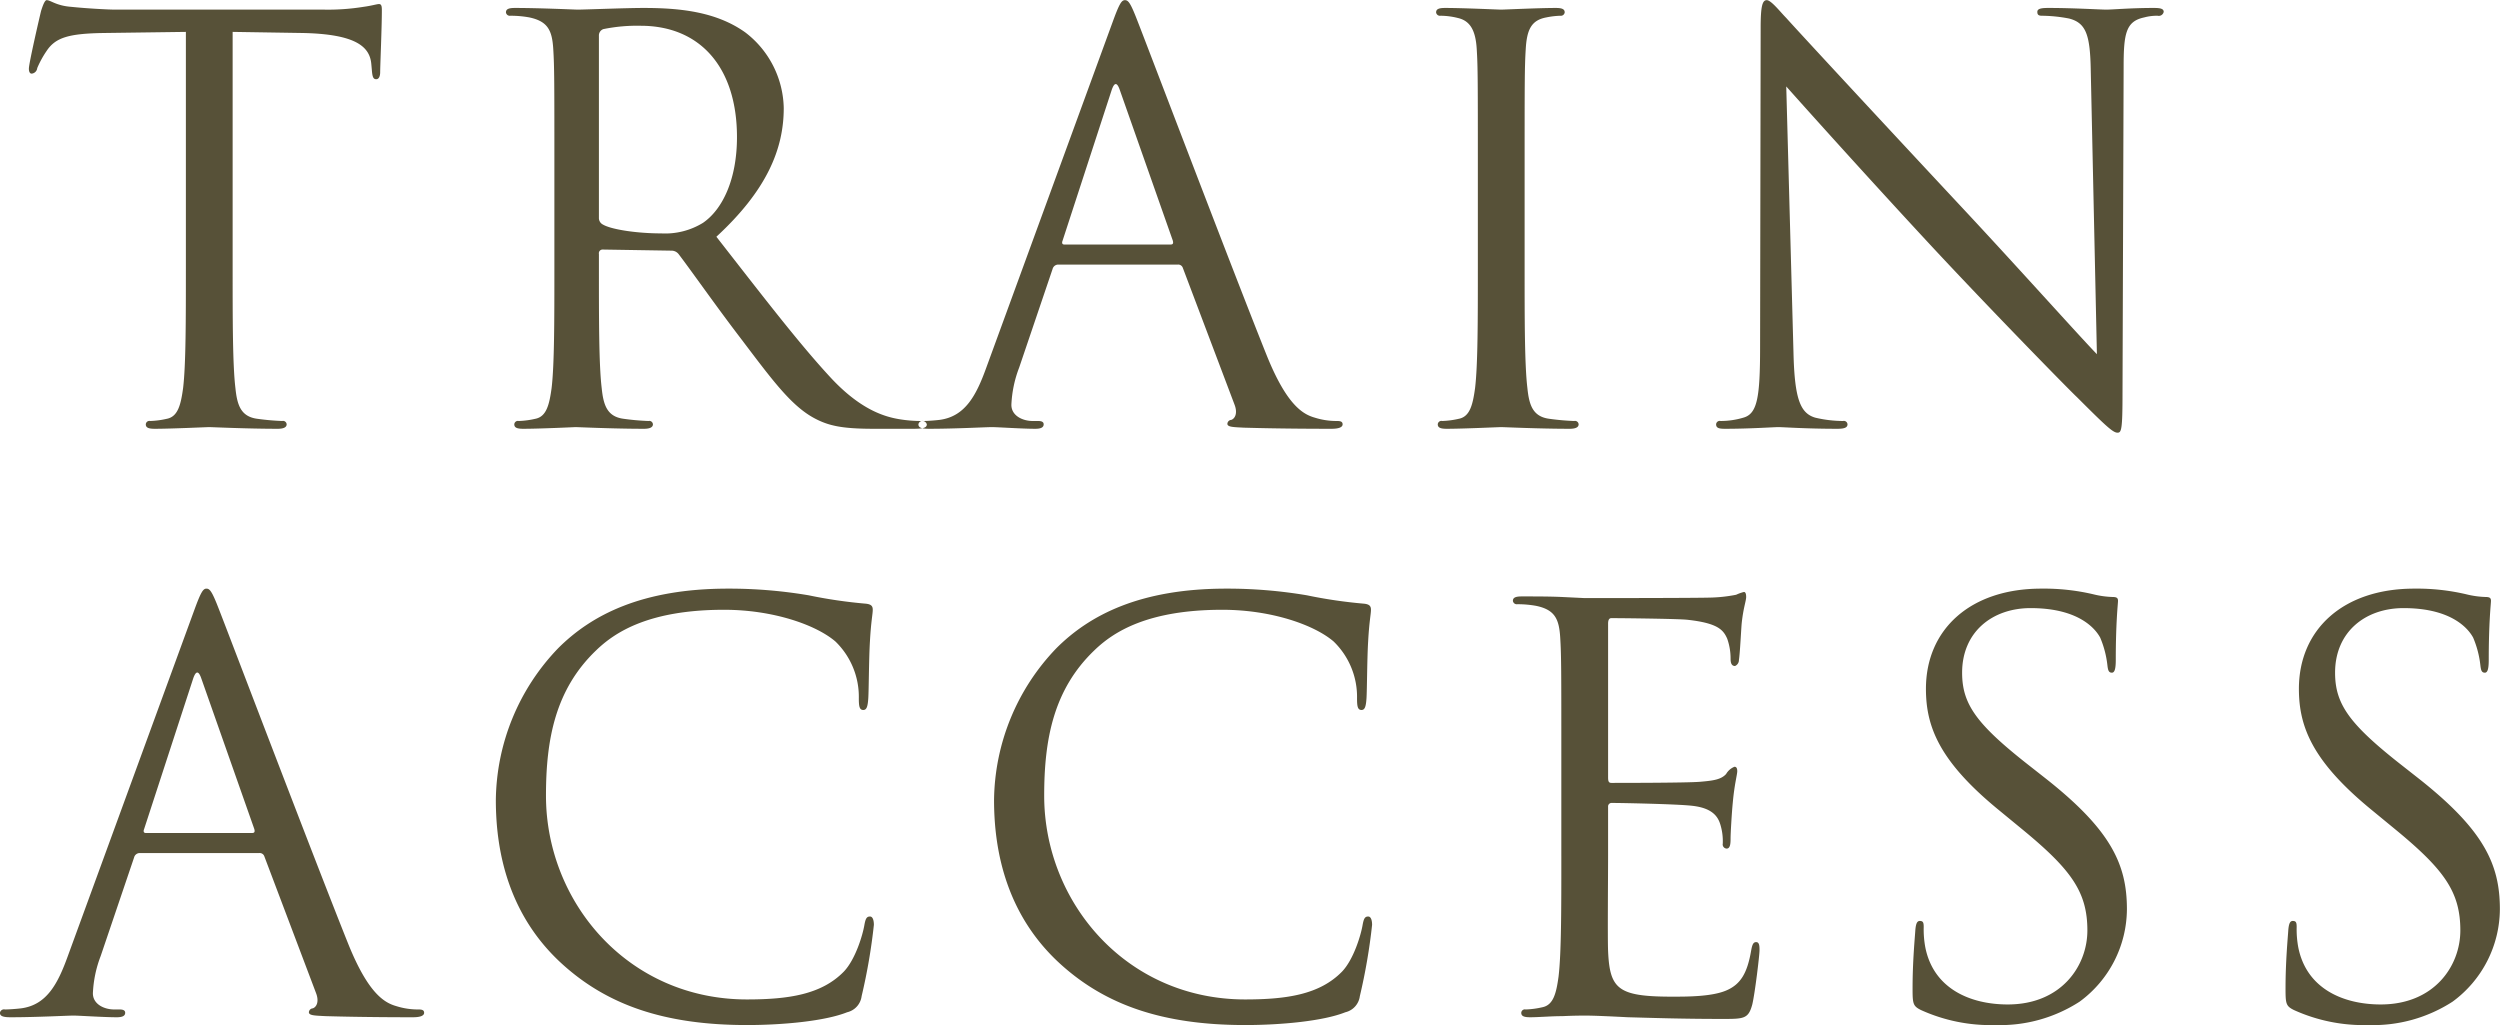 <svg xmlns="http://www.w3.org/2000/svg" width="314.375" height="128.91" viewBox="0 0 314.375 128.91">
  <defs>
    <style>
      .cls-1 {
        fill: #575138;
        fill-rule: evenodd;
      }
    </style>
  </defs>
  <path id="text01.svg" class="cls-1" d="M176.724,2714.29l8.821,0.14c6.72,0.14,8.4,1.75,8.611,3.85l0.07,0.77c0.07,0.98.21,1.19,0.56,1.19,0.28,0,.49-0.28.49-0.91,0-.77.21-5.6,0.21-7.7,0-.42,0-0.84-0.35-0.84-0.28,0-.91.21-1.96,0.35a28,28,0,0,1-4.971.35H161.952c-0.84,0-3.5-.14-5.53-0.35-1.89-.14-2.591-0.84-3.081-0.84-0.28,0-.56.91-0.7,1.33-0.14.56-1.54,6.58-1.54,7.28,0,0.42.14,0.63,0.35,0.63a0.777,0.777,0,0,0,.7-0.7,12.307,12.307,0,0,1,1.19-2.17c1.121-1.68,2.8-2.17,7.141-2.24l10.361-.14v29.61c0,6.72,0,12.25-.35,15.19-0.28,2.03-.63,3.57-2.03,3.85a10.807,10.807,0,0,1-2.1.28,0.455,0.455,0,0,0-.56.42c0,0.42.35,0.56,1.12,0.56,2.1,0,6.511-.21,6.861-0.21s4.76,0.21,8.61.21c0.771,0,1.121-.21,1.121-0.56a0.455,0.455,0,0,0-.561-0.42,30.531,30.531,0,0,1-3.15-.28c-2.1-.28-2.52-1.82-2.73-3.85-0.35-2.94-.35-8.47-0.35-15.19v-29.61Zm40.458,29.61c0,6.72,0,12.25-.35,15.19-0.28,2.03-.63,3.57-2.03,3.85a10.807,10.807,0,0,1-2.1.28,0.455,0.455,0,0,0-.56.42c0,0.42.35,0.56,1.12,0.56,2.1,0,6.511-.21,6.581-0.21,0.35,0,4.76.21,8.61,0.21,0.771,0,1.121-.21,1.121-0.56a0.455,0.455,0,0,0-.56-0.42,30.524,30.524,0,0,1-3.151-.28c-2.1-.28-2.52-1.82-2.73-3.85-0.35-2.94-.35-8.47-0.35-15.19v-1.68a0.466,0.466,0,0,1,.49-0.56l8.611,0.14a1.129,1.129,0,0,1,.91.42c1.4,1.82,4.69,6.51,7.631,10.36,3.99,5.25,6.44,8.68,9.451,10.29,1.82,0.98,3.57,1.33,7.49,1.33h4.971c1.26,0,1.68-.14,1.68-0.56a0.575,0.575,0,0,0-.63-0.42,16.787,16.787,0,0,1-2.73-.21c-1.75-.28-4.761-1.05-8.541-5.04-4.06-4.34-8.821-10.57-14.562-17.92,6.3-5.81,8.471-10.99,8.471-16.17a12.251,12.251,0,0,0-4.83-9.52c-3.711-2.66-8.4-3.08-12.812-3.08-2.17,0-7.49.21-8.26,0.21-0.35,0-4.761-.21-7.911-0.21-0.77,0-1.12.14-1.12,0.56a0.489,0.489,0,0,0,.56.42,13.091,13.091,0,0,1,2.38.21c2.31,0.49,2.87,1.61,3.01,3.99,0.14,2.24.14,4.2,0.14,15.12v12.32Zm5.6-29.12a0.844,0.844,0,0,1,.56-0.84,21.132,21.132,0,0,1,4.69-.42c7.491,0,12.112,5.25,12.112,14,0,5.32-1.821,9.1-4.271,10.78a9.065,9.065,0,0,1-5.25,1.33c-3.081,0-6.3-.49-7.351-1.12a0.914,0.914,0,0,1-.49-0.84v-22.89ZM271.5,2756.5c-1.26,3.5-2.661,6.16-5.881,6.58-0.56.07-1.54,0.14-2.03,0.14a0.522,0.522,0,0,0-.63.42c0,0.42.42,0.56,1.33,0.56,3.29,0,7.141-.21,7.911-0.21s3.78,0.21,5.46.21c0.63,0,1.05-.14,1.05-0.56,0-.28-0.21-0.42-0.7-0.42h-0.7c-1.19,0-2.66-.63-2.66-2.03a14.781,14.781,0,0,1,.98-4.69l4.2-12.39a0.737,0.737,0,0,1,.7-0.56h15.051a0.612,0.612,0,0,1,.63.42l6.511,17.22c0.42,1.12,0,1.75-.42,1.89a0.526,0.526,0,0,0-.49.49c0,0.42.77,0.42,2.1,0.49,4.831,0.14,9.941.14,10.991,0.14,0.77,0,1.4-.14,1.4-0.56,0-.35-0.28-0.42-0.7-0.42a9.038,9.038,0,0,1-2.8-.42c-1.47-.42-3.5-1.54-6.021-7.77-4.27-10.64-15.261-39.55-16.311-42.21-0.84-2.17-1.12-2.52-1.54-2.52s-0.7.42-1.541,2.73Zm9.8-15.47c-0.21,0-.35-0.14-0.21-0.49l6.16-18.9q0.525-1.575,1.05,0l6.651,18.9c0.07,0.28.07,0.49-.28,0.49H281.3Zm57.89-9.45c0-10.92,0-12.88.14-15.12,0.14-2.45.7-3.64,2.59-3.99a10.406,10.406,0,0,1,1.75-.21,0.489,0.489,0,0,0,.56-0.42c0-.42-0.35-0.56-1.12-0.56-2.1,0-6.51.21-6.86,0.21s-4.761-.21-7.071-0.21c-0.77,0-1.12.14-1.12,0.56a0.489,0.489,0,0,0,.56.42,9.186,9.186,0,0,1,2.17.28c1.54,0.35,2.24,1.54,2.38,3.92,0.14,2.24.14,4.2,0.14,15.12v12.32c0,6.72,0,12.25-.35,15.19-0.28,2.03-.63,3.57-2.03,3.85a10.807,10.807,0,0,1-2.1.28,0.455,0.455,0,0,0-.56.42c0,0.42.35,0.56,1.12,0.56,2.1,0,6.511-.21,6.861-0.21s4.76,0.21,8.611.21c0.77,0,1.12-.21,1.12-0.56a0.455,0.455,0,0,0-.56-0.42,30.524,30.524,0,0,1-3.151-.28c-2.1-.28-2.52-1.82-2.73-3.85-0.35-2.94-.35-8.47-0.35-15.19v-12.32Zm32.9-10.43c2.241,2.52,10.151,11.34,18.272,20.09,7.421,7.98,17.5,18.27,18.272,18.97,3.711,3.71,4.551,4.48,5.111,4.48,0.49,0,.63-0.35.63-4.97l0.14-41.02c0-4.2.28-5.74,2.59-6.23a6.171,6.171,0,0,1,1.68-.21,0.632,0.632,0,0,0,.77-0.49c0-.42-0.49-0.49-1.26-0.49-2.87,0-5.18.21-5.95,0.21s-4.131-.21-7.281-0.21c-0.84,0-1.4.07-1.4,0.49,0,0.28.07,0.49,0.56,0.49a18.663,18.663,0,0,1,3.43.35c2.17,0.56,2.66,2.1,2.73,6.65l0.77,35.56c-2.24-2.31-9.871-10.85-16.8-18.27-10.781-11.55-21.212-22.82-22.263-24.01-0.7-.7-1.89-2.24-2.45-2.24s-0.77.77-.77,3.5l-0.07,40.11c0,6.37-.35,8.4-2.1,8.89a10.043,10.043,0,0,1-2.87.42,0.455,0.455,0,0,0-.561.42c0,0.49.421,0.56,1.121,0.56,3.15,0,6.09-.21,6.72-0.21s3.431,0.21,7.421.21c0.84,0,1.26-.14,1.26-0.56a0.454,0.454,0,0,0-.56-0.42,15.35,15.35,0,0,1-3.5-.42c-1.89-.56-2.59-2.38-2.731-8.12ZM156,2830.5c-1.26,3.5-2.661,6.16-5.881,6.58-0.56.07-1.54,0.14-2.03,0.14a0.522,0.522,0,0,0-.63.42c0,0.42.42,0.56,1.33,0.56,3.29,0,7.141-.21,7.911-0.21s3.78,0.21,5.46.21c0.63,0,1.05-.14,1.05-0.56,0-.28-0.21-0.42-0.7-0.42h-0.7c-1.19,0-2.66-.63-2.66-2.03a14.781,14.781,0,0,1,.98-4.69l4.2-12.39a0.737,0.737,0,0,1,.7-0.56h15.051a0.612,0.612,0,0,1,.63.42l6.511,17.22c0.42,1.12,0,1.75-.42,1.89a0.526,0.526,0,0,0-.49.49c0,0.42.77,0.42,2.1,0.49,4.831,0.14,9.941.14,10.991,0.14,0.77,0,1.4-.14,1.4-0.56,0-.35-0.28-0.42-0.7-0.42a9.038,9.038,0,0,1-2.8-.42c-1.47-.42-3.5-1.54-6.021-7.77-4.27-10.64-15.261-39.55-16.311-42.21-0.84-2.17-1.12-2.52-1.54-2.52s-0.7.42-1.541,2.73Zm9.8-15.47c-0.21,0-.35-0.14-0.21-0.49l6.16-18.9q0.525-1.575,1.05,0l6.651,18.9c0.07,0.28.07,0.49-.28,0.49H165.8Zm75.6,24.15c4.48,0,9.8-.49,12.6-1.61a2.388,2.388,0,0,0,1.82-2.03,72.6,72.6,0,0,0,1.54-8.96c0-.56-0.14-1.05-0.49-1.05-0.42,0-.56.28-0.7,1.05-0.21,1.26-1.12,4.34-2.59,5.88-2.8,2.87-6.931,3.5-12.181,3.5-14.982,0-25.273-12.25-25.273-25.62,0-7.14,1.19-13.37,6.3-18.27,2.45-2.38,6.79-5.11,16.1-5.11,6.161,0,11.552,1.89,14,3.99a9.692,9.692,0,0,1,2.94,7.14c0,0.98.07,1.47,0.56,1.47,0.42,0,.56-0.42.63-1.47s0.07-4.9.21-7.21c0.14-2.52.35-3.36,0.35-3.92,0-.42-0.14-0.7-0.91-0.77a60.789,60.789,0,0,1-7.14-1.05,60.016,60.016,0,0,0-10.151-.84c-10.782,0-17.152,3.29-21.353,7.49a27.948,27.948,0,0,0-7.841,19.11c0,6.65,1.681,14.63,8.471,20.72C223.833,2836.59,230.9,2839.18,241.405,2839.18Zm62.65,0c4.48,0,9.8-.49,12.6-1.61a2.388,2.388,0,0,0,1.82-2.03,72.6,72.6,0,0,0,1.54-8.96c0-.56-0.14-1.05-0.49-1.05-0.42,0-.56.28-0.7,1.05-0.21,1.26-1.12,4.34-2.59,5.88-2.8,2.87-6.931,3.5-12.181,3.5-14.982,0-25.273-12.25-25.273-25.62,0-7.14,1.19-13.37,6.3-18.27,2.45-2.38,6.79-5.11,16.1-5.11,6.161,0,11.552,1.89,14,3.99a9.692,9.692,0,0,1,2.94,7.14c0,0.98.07,1.47,0.56,1.47,0.42,0,.56-0.42.63-1.47s0.07-4.9.21-7.21c0.14-2.52.35-3.36,0.35-3.92,0-.42-0.14-0.7-0.91-0.77a60.789,60.789,0,0,1-7.14-1.05,60.016,60.016,0,0,0-10.151-.84c-10.782,0-17.152,3.29-21.353,7.49a27.948,27.948,0,0,0-7.841,19.11c0,6.65,1.681,14.63,8.471,20.72C286.483,2836.59,293.554,2839.18,304.055,2839.18Zm39.757-21.28c0,6.72,0,12.25-.35,15.19-0.28,2.03-.63,3.57-2.03,3.85a10.807,10.807,0,0,1-2.1.28,0.455,0.455,0,0,0-.56.42c0,0.42.35,0.56,1.12,0.56,1.05,0,2.66-.14,4.06-0.14,1.47-.07,2.661-0.07,2.8-0.07,1.05,0,2.73.07,5.46,0.21,2.73,0.07,6.581.21,11.831,0.21,2.731,0,3.291,0,3.781-1.82,0.35-1.47.91-6.23,0.91-6.79,0-.49,0-1.05-0.42-1.05-0.35,0-.49.28-0.63,1.05-0.49,2.87-1.33,4.27-3.151,5.04s-4.9.77-6.72,0.77c-6.861,0-7.911-.91-8.121-5.74-0.07-1.47,0-9.59,0-11.97v-6.16a0.442,0.442,0,0,1,.49-0.49c1.19,0,8.121.14,10.011,0.35,2.73,0.28,3.36,1.47,3.64,2.45a7.147,7.147,0,0,1,.28,2.31,0.523,0.523,0,0,0,.49.63c0.491,0,.491-0.77.491-1.33,0-.49.14-3.08,0.28-4.48,0.21-2.31.56-3.5,0.56-3.92s-0.14-.56-0.35-0.56a2.139,2.139,0,0,0-1.051.91c-0.63.7-1.61,0.84-3.29,0.98-1.61.14-10.221,0.14-11.131,0.14-0.35,0-.42-0.21-0.42-0.7v-19.32c0-.49.14-0.7,0.42-0.7,0.77,0,8.4.07,9.591,0.21,3.78,0.42,4.48,1.26,4.97,2.38a7.491,7.491,0,0,1,.421,2.52c0,0.56.14,0.91,0.56,0.91a0.815,0.815,0,0,0,.49-0.77c0.14-.84.28-3.92,0.35-4.62,0.21-1.96.56-2.8,0.56-3.29,0-.35-0.07-0.63-0.28-0.63a5.486,5.486,0,0,0-.98.35,18.686,18.686,0,0,1-3.011.35c-1.61.07-15.541,0.07-16.031,0.07l-2.871-.14c-1.54-.07-3.43-0.07-5.04-0.07-0.77,0-1.12.14-1.12,0.56a0.489,0.489,0,0,0,.56.42,13.091,13.091,0,0,1,2.38.21c2.31,0.49,2.87,1.61,3.01,3.99,0.14,2.24.14,4.2,0.14,15.12v12.32Zm54.6,21.28a18.415,18.415,0,0,0,10.571-2.94,14.505,14.505,0,0,0,5.951-11.62c0-5.6-1.961-9.94-10.222-16.45l-1.96-1.54c-6.72-5.25-8.541-7.77-8.541-11.76,0-5.11,3.781-8.12,8.611-8.12,6.441,0,8.331,2.94,8.751,3.71a12.3,12.3,0,0,1,.91,3.5c0.07,0.56.14,0.91,0.56,0.91,0.35,0,.49-0.49.49-1.61,0-4.76.28-7.07,0.28-7.42s-0.14-.49-0.7-0.49a11.451,11.451,0,0,1-2.45-.35,27.149,27.149,0,0,0-6.511-.7c-8.891,0-14.491,5.11-14.491,12.6,0,4.76,1.68,9.1,9.1,15.19l3.15,2.59c6.021,4.97,8.051,7.77,8.051,12.6,0,4.48-3.29,9.31-10.011,9.31-4.691,0-9.311-1.96-10.361-7.14a12.329,12.329,0,0,1-.21-2.59c0-.56-0.07-0.77-0.49-0.77-0.35,0-.49.35-0.56,1.12-0.07,1.12-.35,3.92-0.35,7.42,0,1.89.07,2.17,1.05,2.66A21.242,21.242,0,0,0,398.413,2839.18Zm46.9,0a18.415,18.415,0,0,0,10.571-2.94,14.505,14.505,0,0,0,5.951-11.62c0-5.6-1.961-9.94-10.222-16.45l-1.96-1.54c-6.72-5.25-8.541-7.77-8.541-11.76,0-5.11,3.781-8.12,8.611-8.12,6.441,0,8.331,2.94,8.751,3.71a12.3,12.3,0,0,1,.91,3.5c0.07,0.56.14,0.91,0.56,0.91,0.35,0,.49-0.49.49-1.61,0-4.76.28-7.07,0.28-7.42s-0.14-.49-0.7-0.49a11.451,11.451,0,0,1-2.45-.35,27.149,27.149,0,0,0-6.511-.7c-8.891,0-14.491,5.11-14.491,12.6,0,4.76,1.68,9.1,9.1,15.19l3.15,2.59c6.021,4.97,8.051,7.77,8.051,12.6,0,4.48-3.29,9.31-10.011,9.31-4.691,0-9.311-1.96-10.361-7.14a12.329,12.329,0,0,1-.21-2.59c0-.56-0.07-0.77-0.49-0.77-0.35,0-.49.35-0.56,1.12-0.07,1.12-.35,3.92-0.35,7.42,0,1.89.07,2.17,1.05,2.66A21.242,21.242,0,0,0,445.313,2839.18Z" transform="translate(-147.469 -2710.28)"/>
</svg>
